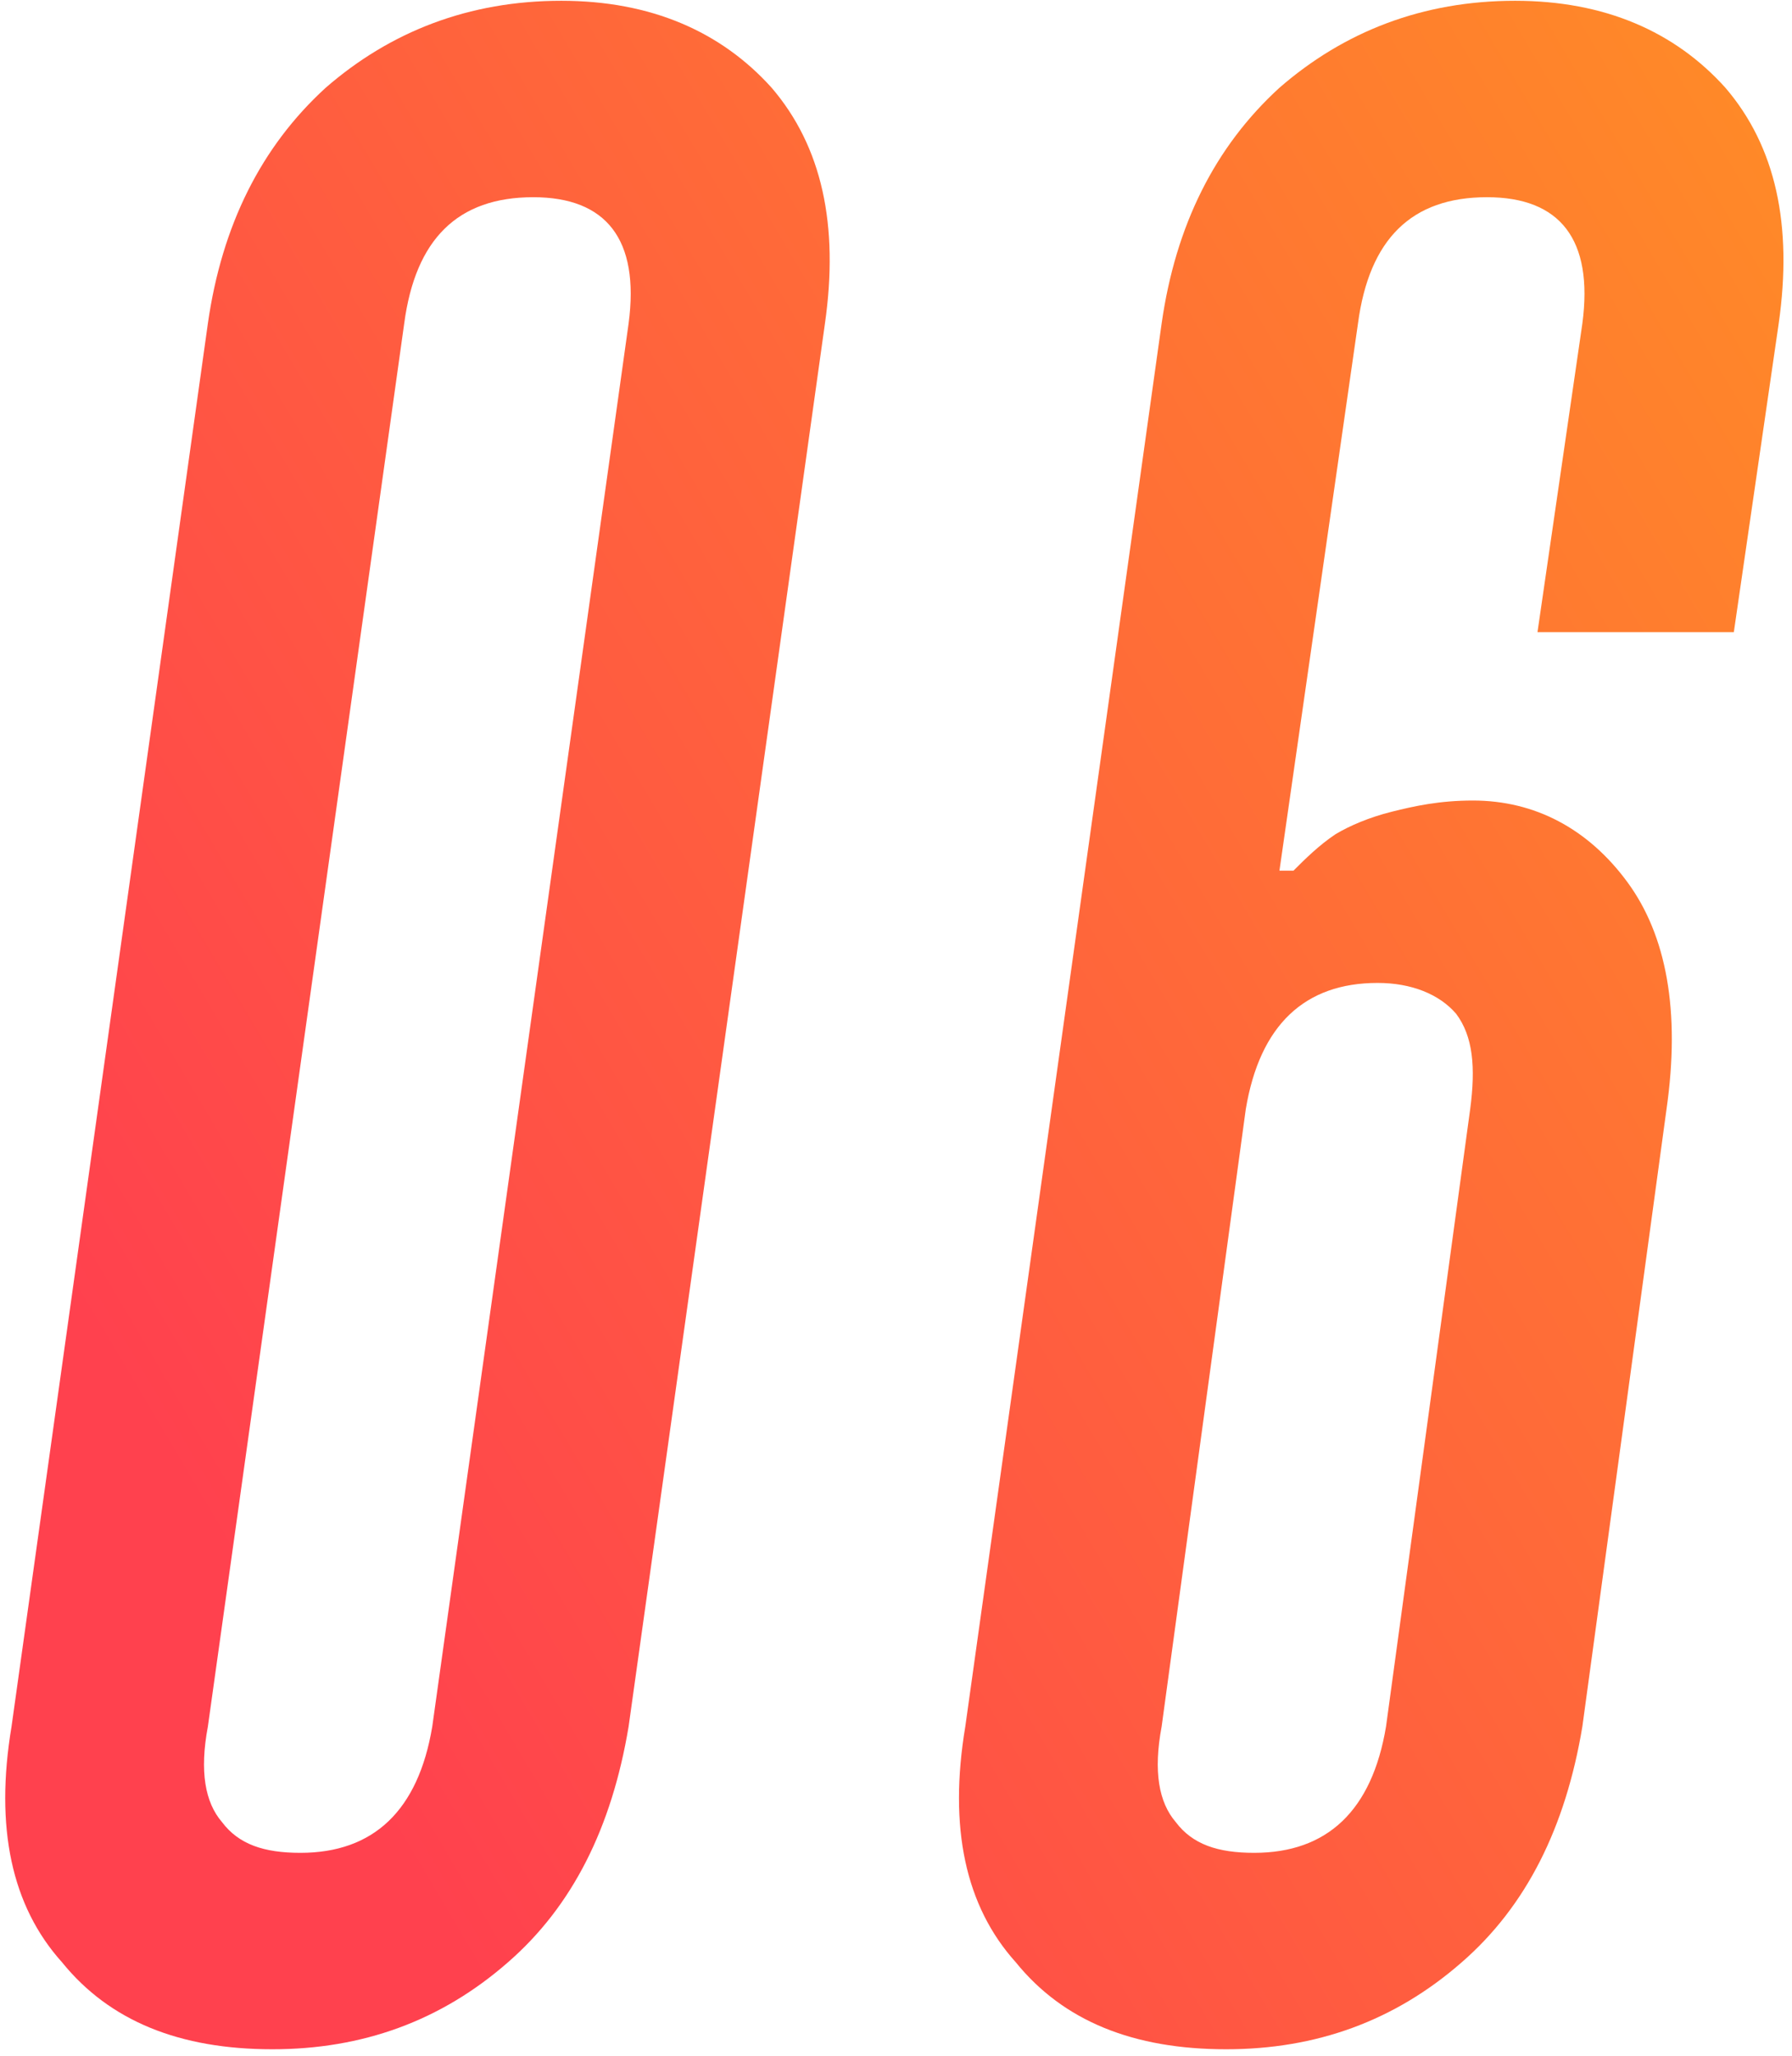 <?xml version="1.0" encoding="UTF-8"?> <svg xmlns="http://www.w3.org/2000/svg" width="184" height="211" viewBox="0 0 184 211" fill="none"> <path d="M30.848 190.16C27.104 190.16 24.512 189.296 22.784 186.992C21.056 184.976 20.48 181.808 21.344 177.2L41.504 33.2C42.656 24.56 46.976 20.24 54.752 20.24C62.24 20.24 65.696 24.56 64.544 33.2L44.384 177.2C42.944 185.84 38.336 190.16 30.848 190.16ZM57.632 0.08C48.128 0.08 40.064 3.248 33.44 9.008C26.816 15.056 22.784 23.12 21.344 33.2L1.184 177.2C-0.544 187.568 1.184 195.632 6.368 201.392C11.264 207.44 18.464 210.32 27.968 210.32C37.184 210.32 45.248 207.44 52.16 201.392C58.784 195.632 62.816 187.568 64.544 177.2L84.704 33.2C86.144 23.12 84.416 15.056 79.232 9.008C74.048 3.248 66.848 0.08 57.632 0.08ZM162.475 177.2L171.115 113.84C172.555 103.76 171.115 95.984 167.083 90.512C163.051 85.04 157.579 82.16 151.243 82.16C147.787 82.16 145.195 82.736 142.891 83.312C140.587 83.888 138.571 84.752 137.131 85.616C135.403 86.768 133.963 88.208 132.811 89.36H131.371L139.435 33.2C140.587 24.56 144.907 20.24 152.683 20.24C160.171 20.24 163.627 24.56 162.475 33.2L157.867 64.88H178.027L182.635 33.2C184.075 23.12 182.347 15.056 177.163 9.008C171.979 3.248 164.779 0.08 155.563 0.08C146.059 0.08 137.995 3.248 131.371 9.008C124.747 15.056 120.715 23.12 119.275 33.2L99.115 177.2C97.387 187.568 99.115 195.632 104.299 201.392C109.195 207.44 116.395 210.32 125.899 210.32C135.115 210.32 143.179 207.44 150.091 201.392C156.715 195.632 160.747 187.568 162.475 177.2ZM128.779 190.16C125.035 190.16 122.443 189.296 120.715 186.992C118.987 184.976 118.411 181.808 119.275 177.2L127.915 113.84C129.355 105.2 133.963 100.88 141.451 100.88C144.907 100.88 147.787 102.032 149.515 104.048C151.243 106.352 151.531 109.52 150.955 113.84L142.315 177.2C140.875 185.84 136.267 190.16 128.779 190.16Z" fill="url(#paint0_linear)"></path> <defs> <linearGradient id="paint0_linear" x1="1" y1="252" x2="238.666" y2="111.112" gradientUnits="userSpaceOnUse"> <stop offset="0.238" stop-color="#FF414E"></stop> <stop offset="1" stop-color="#FF8928"></stop> </linearGradient> </defs> </svg> 